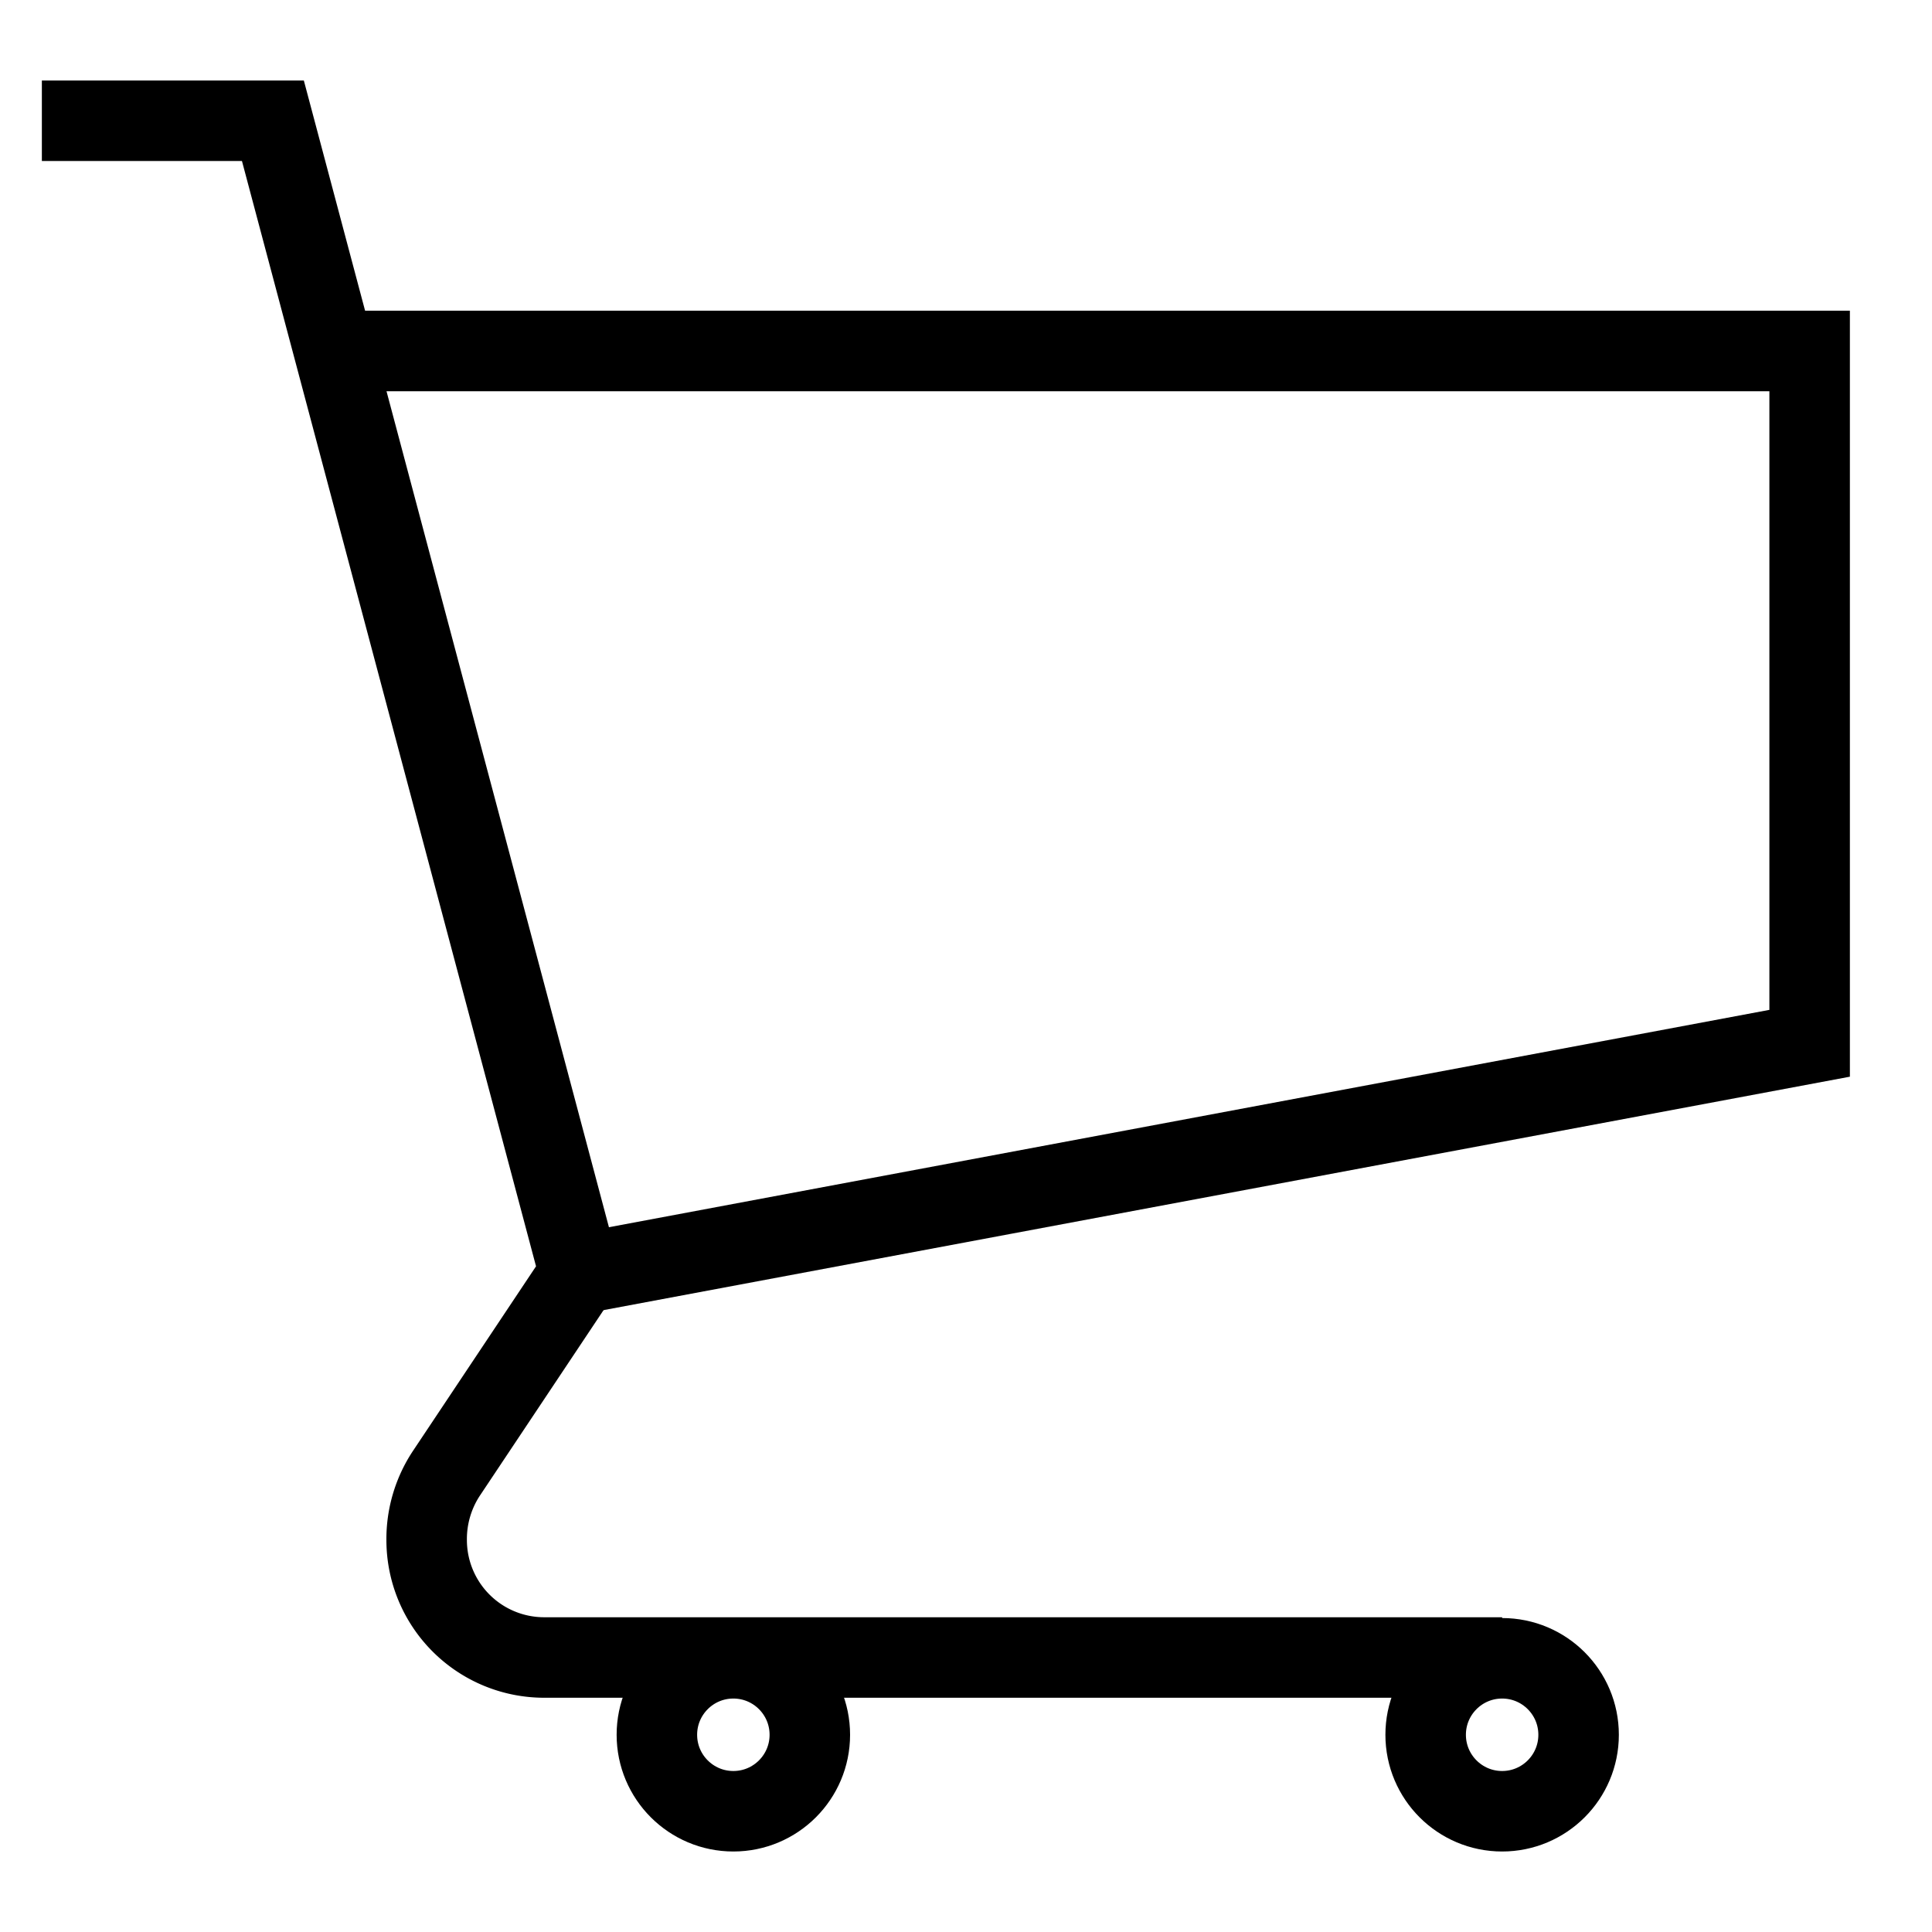 <svg id="Layer_1" data-name="Layer 1" xmlns="http://www.w3.org/2000/svg" viewBox="0 0 24 24" stroke-width="1" width="45" height="45" color="#000000"><defs><style>.cls-6374f8d9b67f094e4896c664-1{fill:none;stroke:currentColor;stroke-miterlimit:10;}</style></defs><polyline class="cls-6374f8d9b67f094e4896c664-1" points="7.21 15.82 22.48 12.96 22.48 4.36 4.15 4.36"></polyline><path class="cls-6374f8d9b67f094e4896c664-1" d="M.52,1.5H3.39L7.2,15.82,5.54,18.31a1.48,1.48,0,0,0-.24.82h0a1.46,1.46,0,0,0,1.46,1.46h11.9"></path><circle class="cls-6374f8d9b67f094e4896c664-1" cx="18.66" cy="21.55" r="0.95"></circle><circle class="cls-6374f8d9b67f094e4896c664-1" cx="9.11" cy="21.55" r="0.95"></circle></svg>